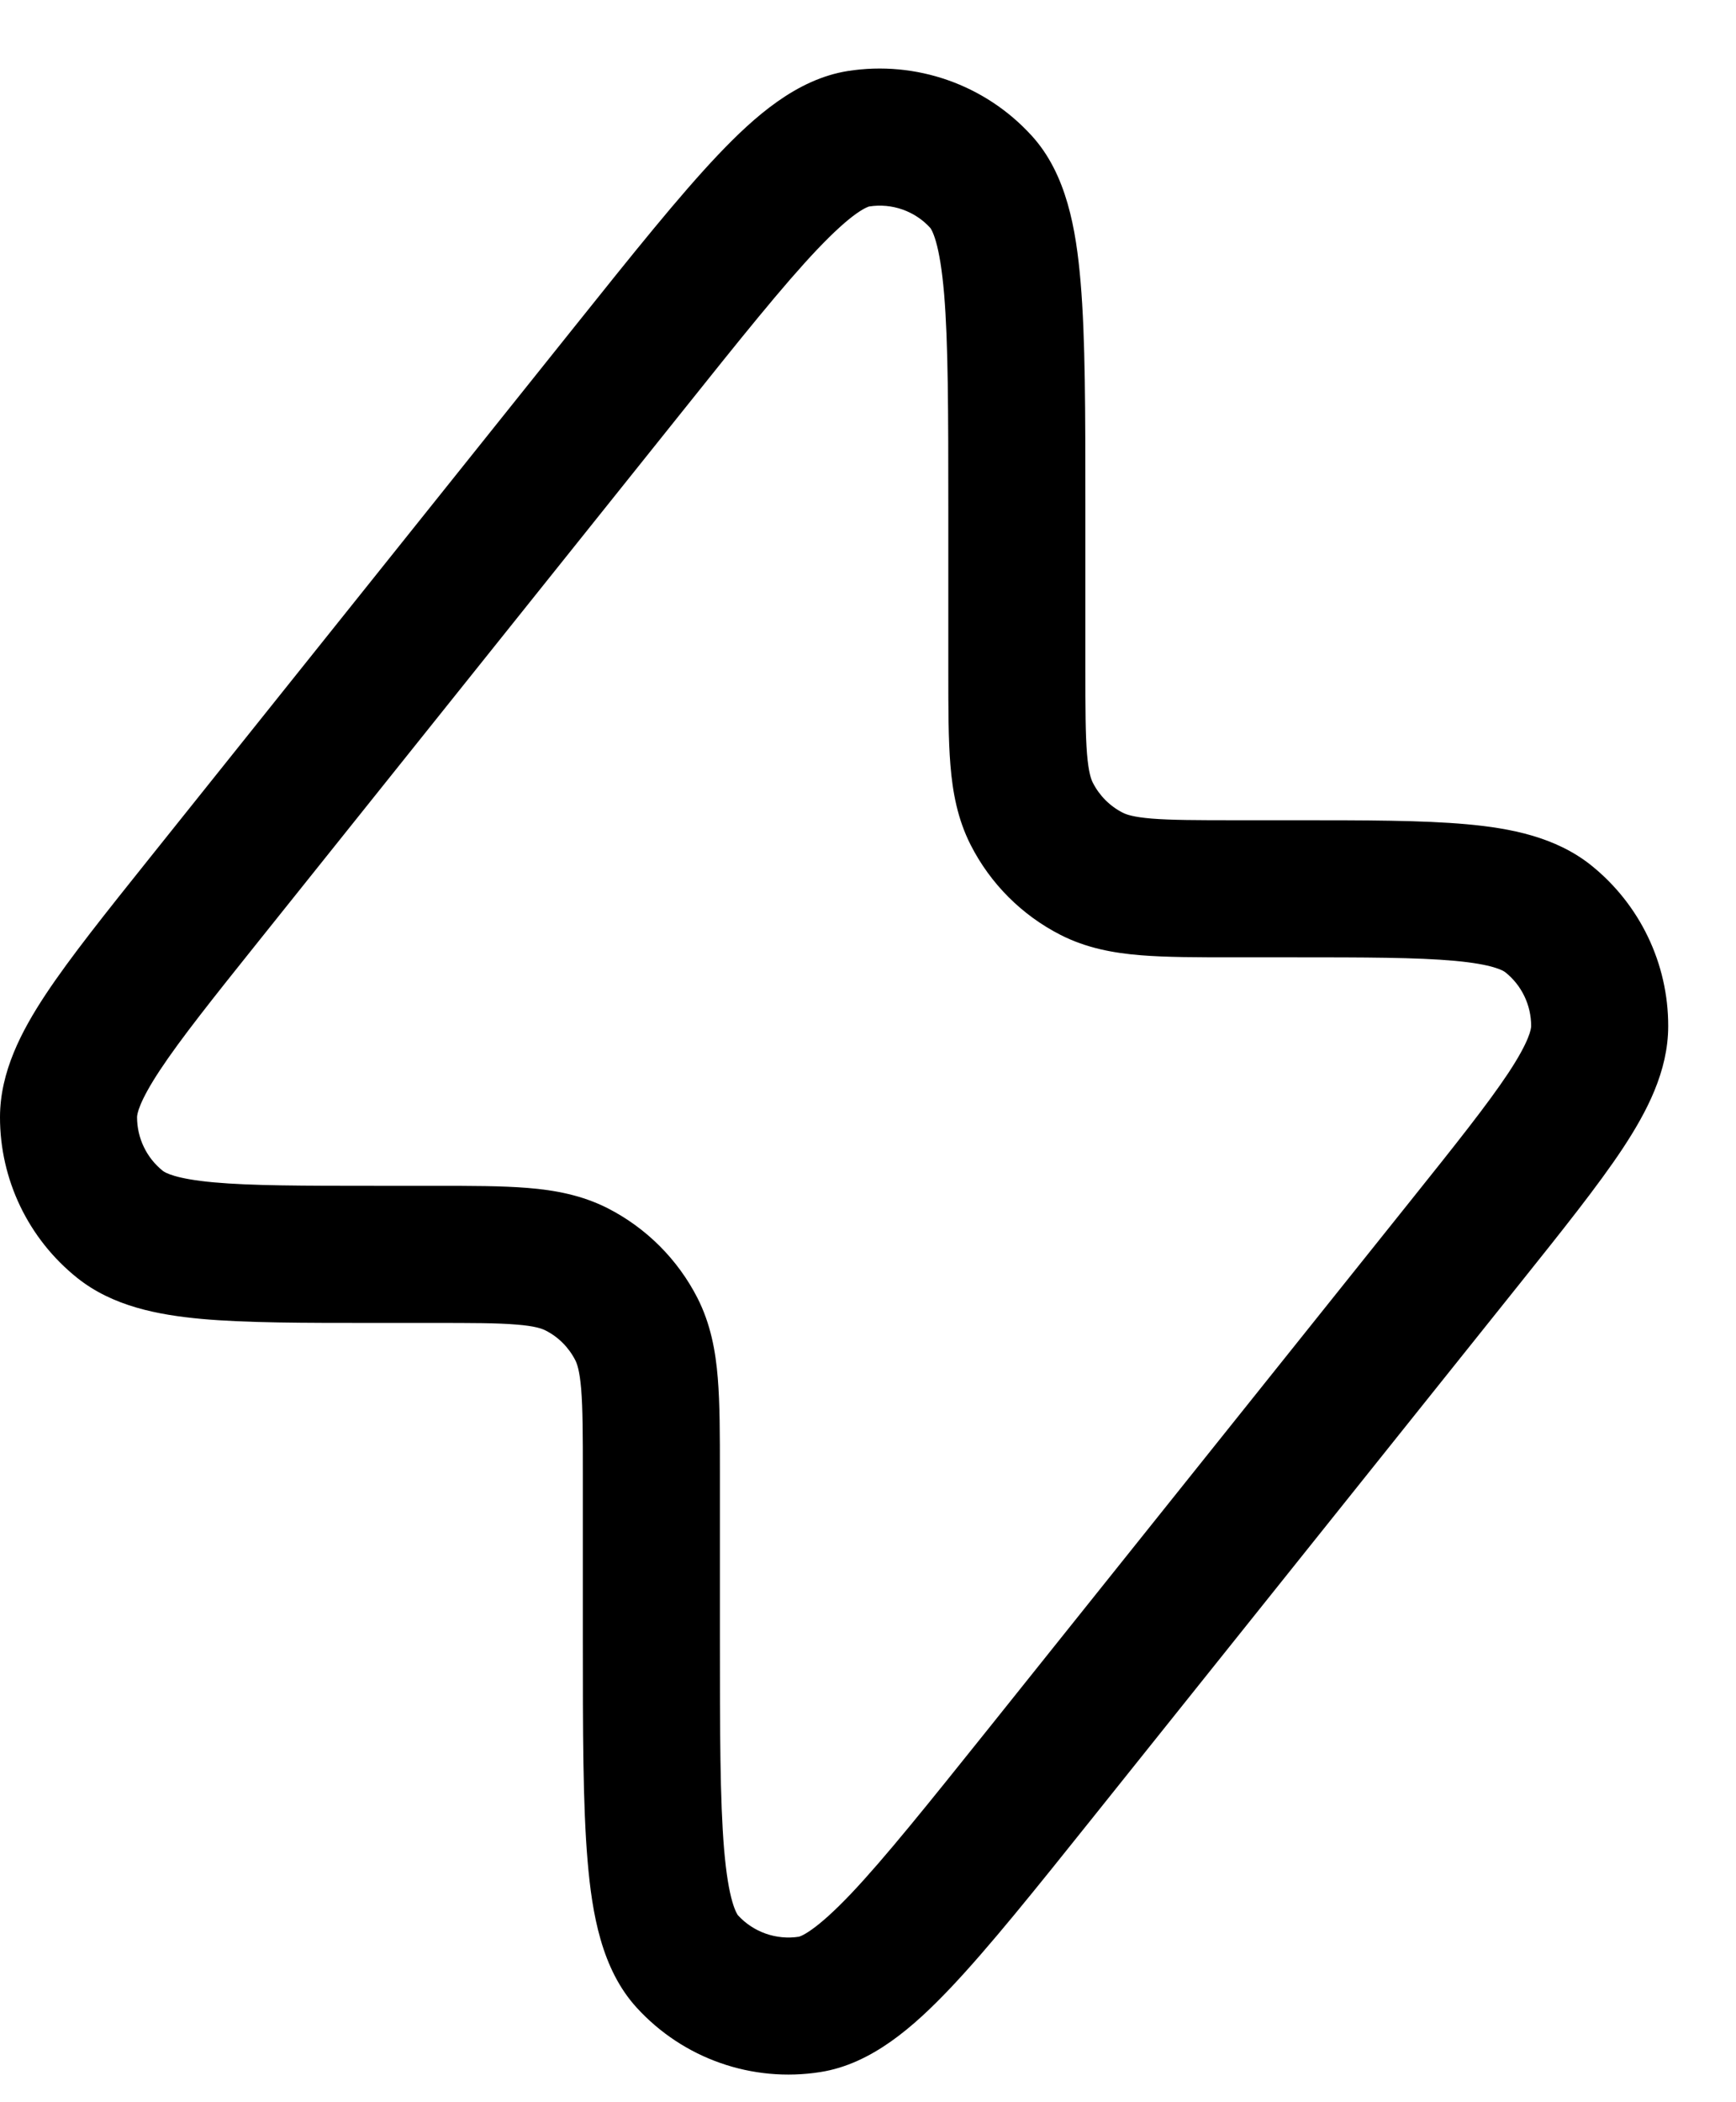 <?xml version="1.0" encoding="UTF-8"?>
<svg xmlns="http://www.w3.org/2000/svg" width="19" height="23" viewBox="0 0 19 23" fill="none">
  <path fill-rule="evenodd" clip-rule="evenodd" d="M10.182 2.494C10.013 2.308 9.761 2.22 9.513 2.259C9.513 2.259 9.513 2.259 9.513 2.259C9.513 2.259 9.471 2.268 9.374 2.336C9.268 2.411 9.13 2.534 8.945 2.728C8.573 3.12 8.105 3.704 7.441 4.535L2.834 10.293C2.325 10.929 1.977 11.366 1.751 11.708C1.517 12.062 1.5 12.193 1.5 12.223C1.5 12.451 1.604 12.668 1.782 12.81C1.806 12.829 1.918 12.898 2.341 12.936C2.75 12.973 3.308 12.974 4.123 12.974H4.729H4.758C5.153 12.974 5.494 12.974 5.775 12.997C6.072 13.021 6.367 13.075 6.651 13.219C7.074 13.435 7.418 13.779 7.634 14.202C7.778 14.486 7.832 14.781 7.856 15.078C7.879 15.358 7.879 15.7 7.879 16.095V16.124V17.882C7.879 18.946 7.88 19.694 7.925 20.233C7.948 20.499 7.979 20.682 8.015 20.806C8.047 20.916 8.074 20.951 8.076 20.954C8.246 21.14 8.497 21.228 8.746 21.189C8.738 21.19 8.779 21.186 8.884 21.111C8.99 21.036 9.129 20.913 9.313 20.72C9.685 20.327 10.153 19.743 10.818 18.913L15.424 13.155C15.933 12.519 16.281 12.082 16.508 11.74C16.742 11.386 16.758 11.255 16.758 11.225C16.758 10.996 16.654 10.78 16.476 10.638C16.452 10.619 16.34 10.55 15.917 10.512C15.508 10.475 14.95 10.474 14.136 10.474H13.529H13.5C13.105 10.474 12.764 10.474 12.483 10.451C12.186 10.427 11.891 10.373 11.608 10.229C11.184 10.013 10.84 9.669 10.624 9.245C10.48 8.962 10.426 8.667 10.402 8.37C10.379 8.089 10.379 7.748 10.379 7.353V7.324V5.566C10.379 4.502 10.378 3.754 10.333 3.215C10.31 2.948 10.279 2.766 10.243 2.641C10.211 2.531 10.184 2.496 10.182 2.494ZM9.279 0.777C10.026 0.66 10.781 0.925 11.29 1.483C11.674 1.902 11.778 2.51 11.827 3.088C11.879 3.698 11.879 4.511 11.879 5.528V5.566V7.324C11.879 7.756 11.88 8.035 11.897 8.248C11.914 8.452 11.942 8.527 11.961 8.564C12.033 8.705 12.147 8.82 12.289 8.892C12.326 8.911 12.401 8.939 12.605 8.956C12.817 8.973 13.097 8.974 13.529 8.974H14.136H14.174C14.941 8.974 15.568 8.974 16.053 9.018C16.532 9.061 17.025 9.157 17.412 9.465C17.947 9.893 18.259 10.541 18.258 11.226C18.258 11.721 18.024 12.165 17.759 12.567C17.49 12.973 17.098 13.463 16.619 14.062L16.595 14.092L11.989 19.85L11.965 19.88C11.33 20.674 10.822 21.308 10.401 21.752C10.001 22.173 9.54 22.582 8.979 22.67C8.232 22.788 7.477 22.523 6.968 21.965C6.584 21.545 6.48 20.938 6.431 20.36C6.379 19.75 6.379 18.937 6.379 17.92V17.882V16.124C6.379 15.691 6.378 15.412 6.361 15.2C6.344 14.996 6.316 14.921 6.297 14.883C6.225 14.742 6.111 14.627 5.97 14.556C5.932 14.537 5.857 14.508 5.653 14.492C5.441 14.474 5.161 14.474 4.729 14.474H4.123H4.085C3.318 14.474 2.69 14.474 2.205 14.43C1.726 14.386 1.233 14.291 0.846 13.982C0.311 13.555 -0.001 12.907 1.31484e-06 12.221C0.001 11.727 0.234 11.282 0.499 10.881C0.768 10.475 1.16 9.985 1.639 9.386L1.663 9.356L6.269 3.598L6.293 3.568C6.928 2.774 7.436 2.14 7.858 1.695C8.257 1.275 8.718 0.866 9.279 0.777Z" fill="black"></path>
</svg>
